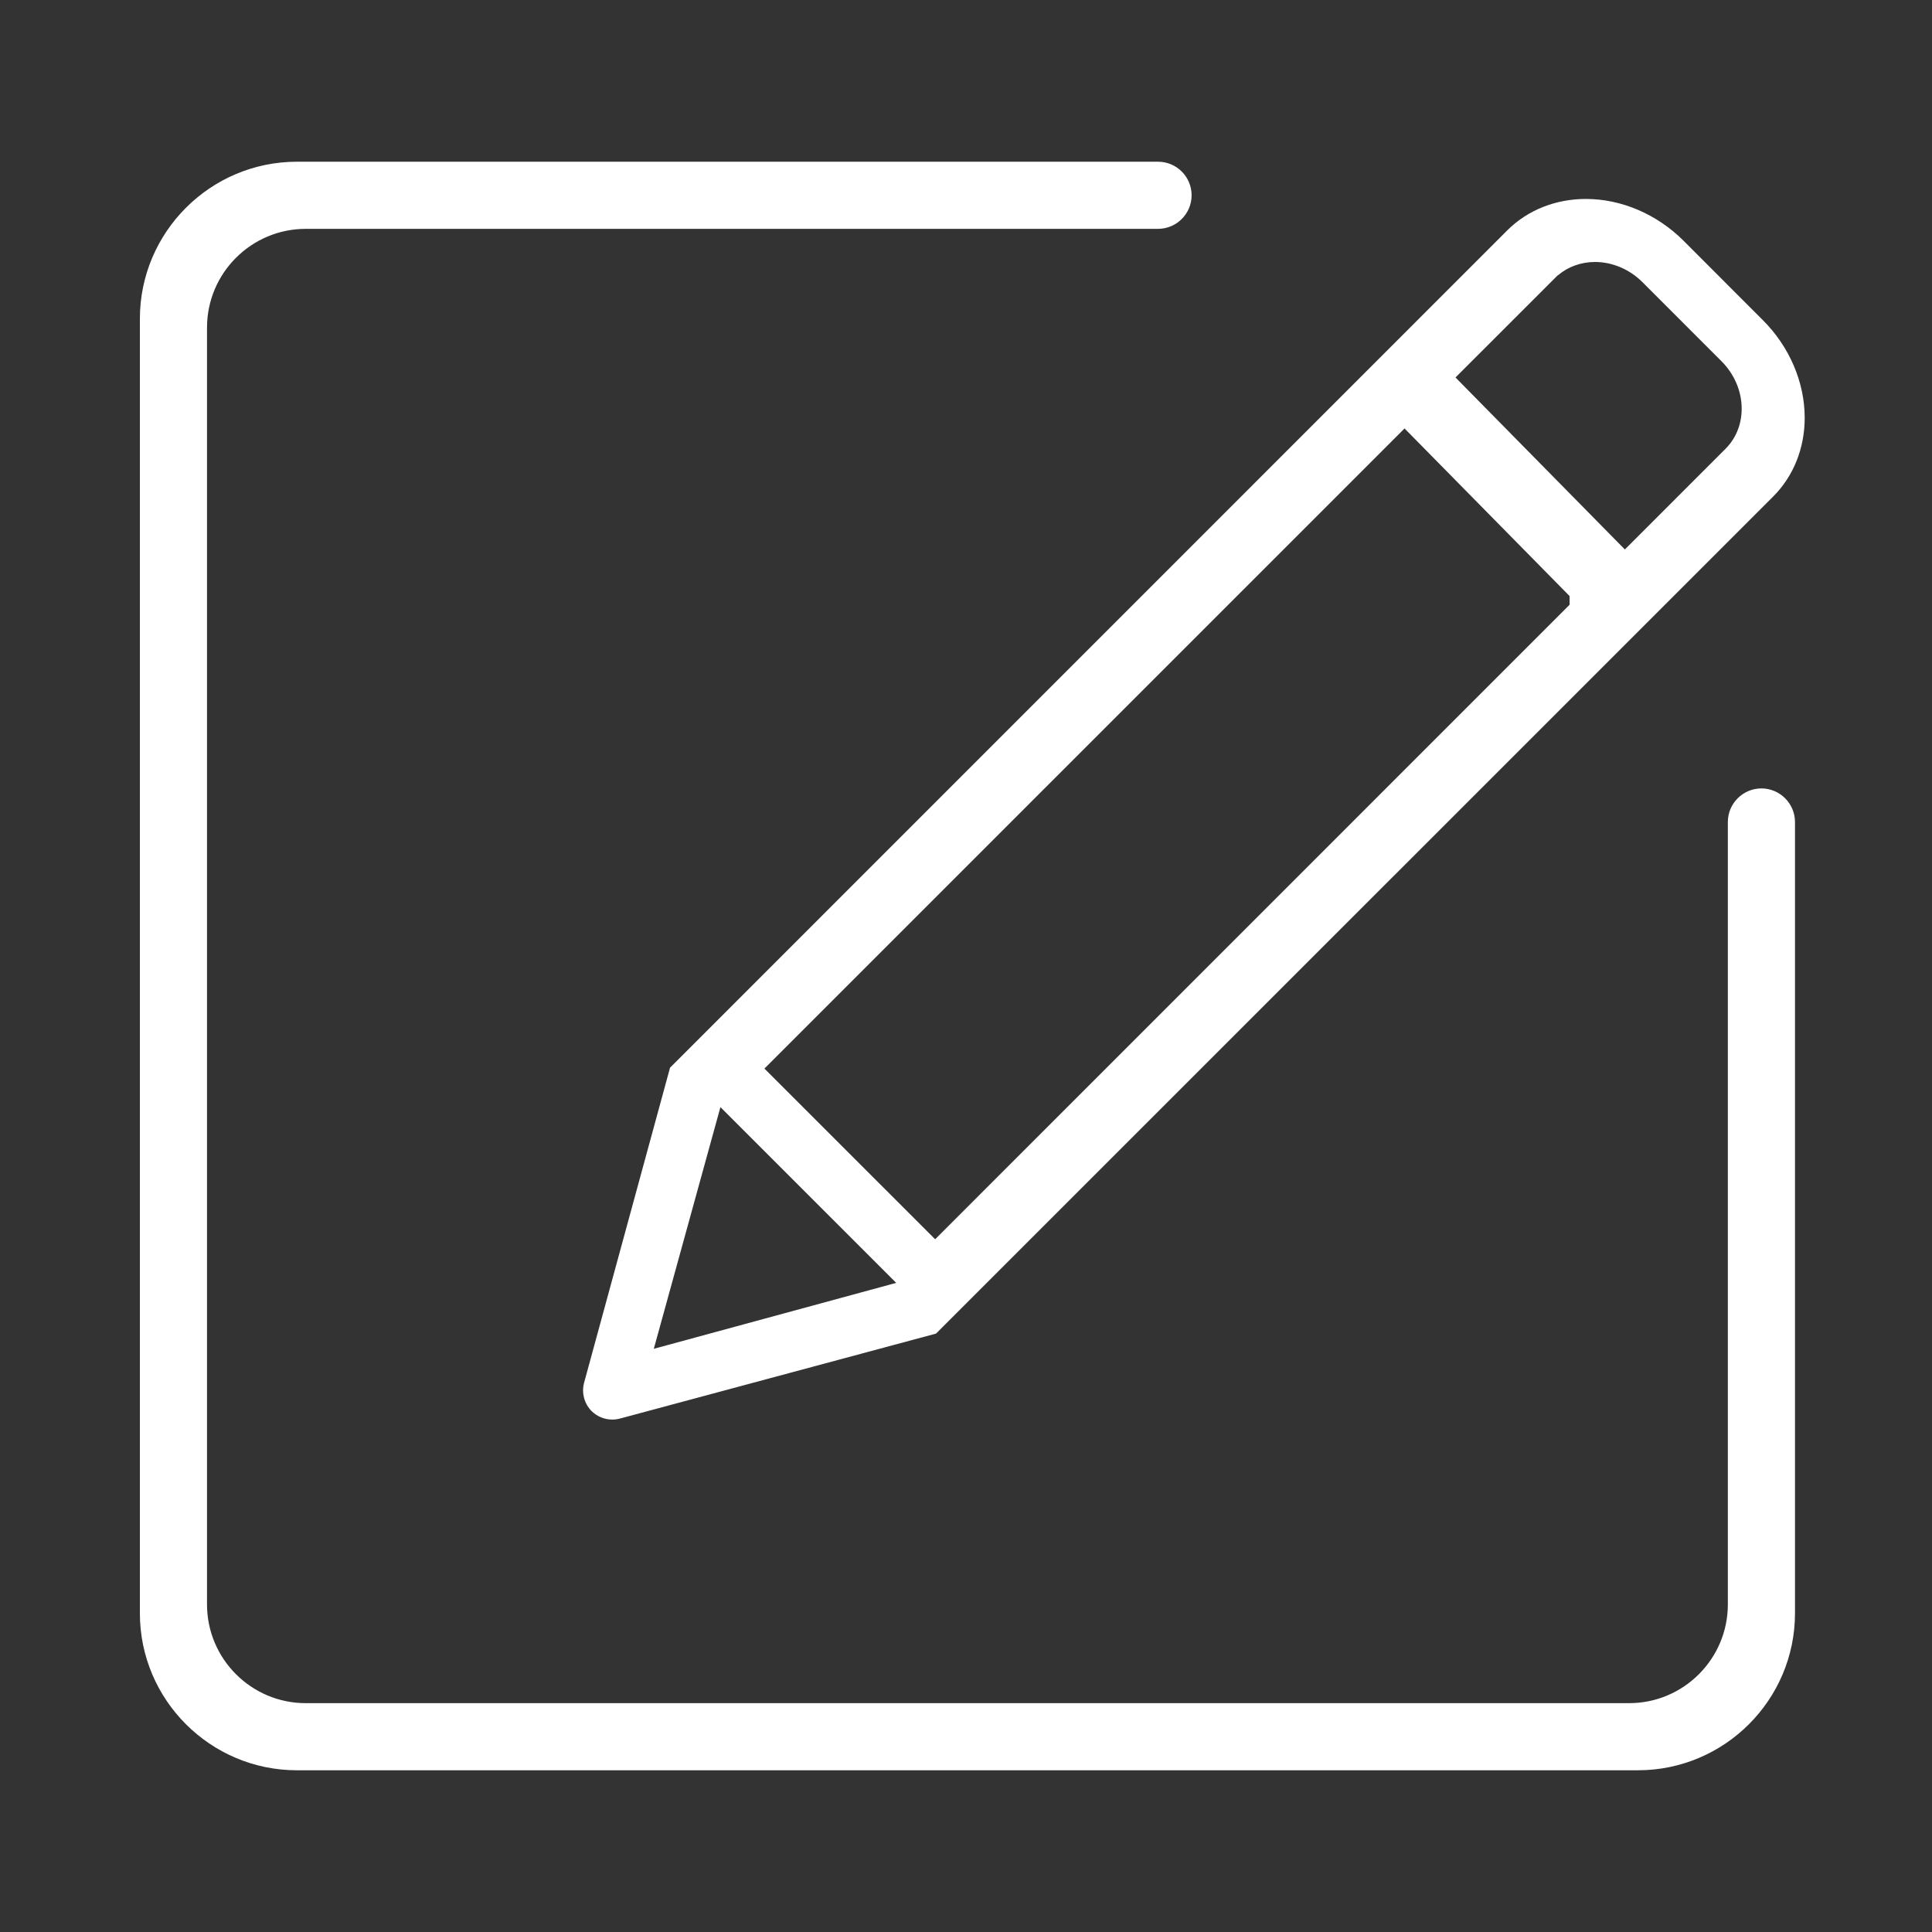<?xml version="1.0" standalone="no"?><!DOCTYPE svg PUBLIC "-//W3C//DTD SVG 1.1//EN" "http://www.w3.org/Graphics/SVG/1.1/DTD/svg11.dtd"><svg t="1614510142019" class="icon" viewBox="0 0 1024 1024" version="1.1" xmlns="http://www.w3.org/2000/svg" p-id="1632" width="32" height="32" xmlns:xlink="http://www.w3.org/1999/xlink"><rect x="0" y="0" width="1024" height="1024" fill="#333333" stroke="none"/><defs><style type="text/css"></style></defs><path d="M157.385 938.284c-45.902 0-83.246-37.338-83.246-83.235L74.139 168.962c0-45.901 37.342-83.246 83.246-83.246l456.423 0c9.801 0 17.77 7.982 17.77 17.792 0 9.787-7.978 17.769-17.783 17.788L162.055 121.297c-28.856 0-52.332 23.48-52.332 52.34l0 676.731c0 28.86 23.476 52.341 52.332 52.341L863.459 902.709c28.86 0 52.336-23.481 52.336-52.341L915.795 435.555c0.056-9.741 8.038-17.675 17.793-17.675 9.749 0 17.731 7.944 17.797 17.708l0 419.46c0 45.896-37.349 83.235-83.25 83.235L157.385 938.284 157.385 938.284zM324.536 752.398c-4.14 0-8.058-1.608-11.021-4.53-3.859-3.931-5.378-9.698-3.924-15.026l45.545-166.944 443.711-443.763c10.767-10.758 25.587-16.686 41.723-16.686 18.824 0 37.695 8.086 51.778 22.182l42.014 42.057c14.084 14.059 22.158 32.912 22.164 51.721 0.004 16.156-5.933 30.99-16.715 41.766l-443.706 443.658-167.494 45.024C327.279 752.216 325.91 752.398 324.536 752.398L324.536 752.398zM346.529 714.893 475.002 679.949l-93.16-93.148L346.529 714.893 346.529 714.893zM405.154 566.367l90.496 90.466 336.263-336.305 0-4.596-1.604-1.637-85.872-87.207L405.154 566.367 405.154 566.367zM824.91 146.624l-0.825 0.816-52.637 52.627 89.764 91.157 53.334-53.34c12.198-12.141 11.283-32.935-2.039-46.348l-42.037-42.046c-6.781-6.762-15.917-10.635-25.075-10.635-7.302 0-14.196 2.461-19.528 6.958l-0.103 0L824.91 146.624 824.91 146.624zM824.91 146.624" p-id="1633" fill="#ffffff"></path></svg>